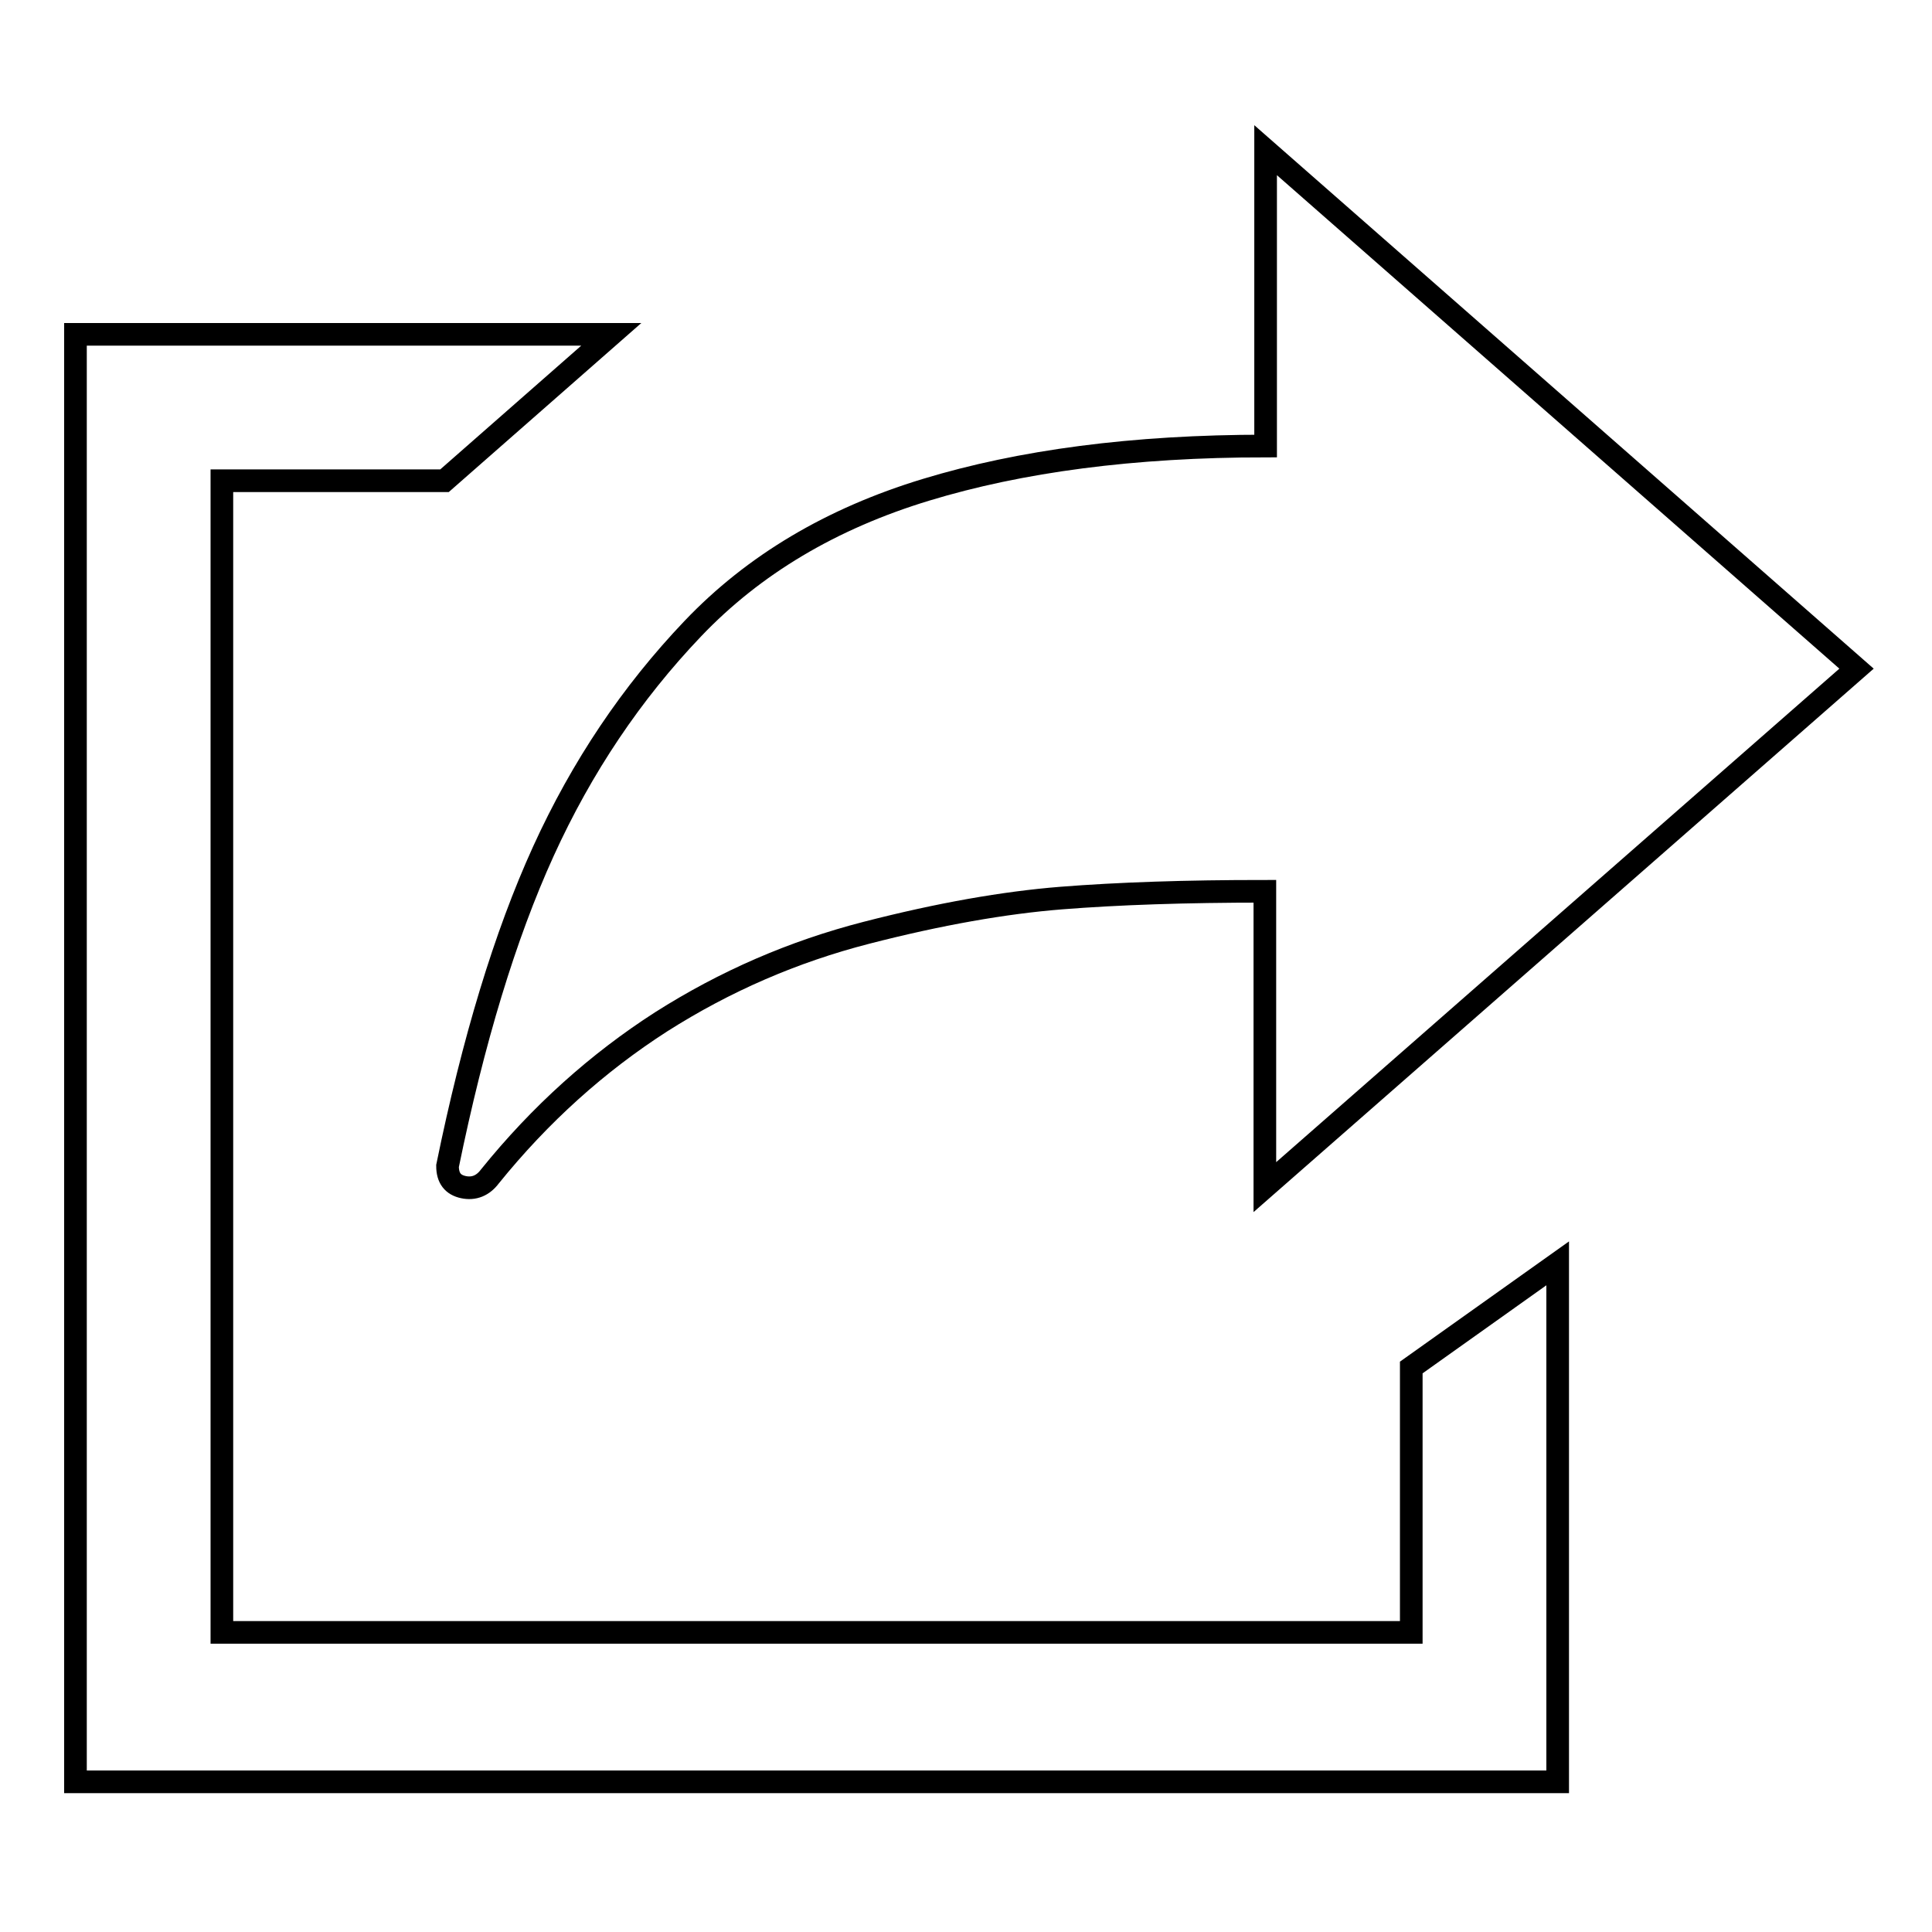 <?xml version="1.0" encoding="utf-8"?>
<!-- Svg Vector Icons : http://www.onlinewebfonts.com/icon -->
<!DOCTYPE svg PUBLIC "-//W3C//DTD SVG 1.1//EN" "http://www.w3.org/Graphics/SVG/1.1/DTD/svg11.dtd">
<svg version="1.1" xmlns="http://www.w3.org/2000/svg" xmlns:xlink="http://www.w3.org/1999/xlink" x="0px" y="0px" viewBox="0 0 256 256" enable-background="new 0 0 256 256" xml:space="preserve">
<g><g><path stroke-width="3" fill-opacity="0" stroke="#000000"  d="M187,181.2l19.4-13.8v68.7H10V44.3h71L58.9,63.7H29.4v152.6H187V181.2L187,181.2z M64.9,155.9c-0.9,1.2-2.1,1.7-3.5,1.4c-1.4-0.3-2.1-1.2-2.1-2.8c3.4-16.6,7.6-30.5,12.7-41.7c5.1-11.2,11.7-21,19.8-29.5s18.4-14.6,30.9-18.4c12.5-3.8,27.4-5.8,45-5.8V19.9L246,88.6l-78.4,68.7v-39.2c-10.5,0-19.4,0.3-27,0.9c-7.5,0.6-16.1,2.1-25.8,4.6c-9.7,2.5-18.7,6.4-27.2,11.8C79.2,140.8,71.6,147.6,64.9,155.9z"/></g></g>
</svg>